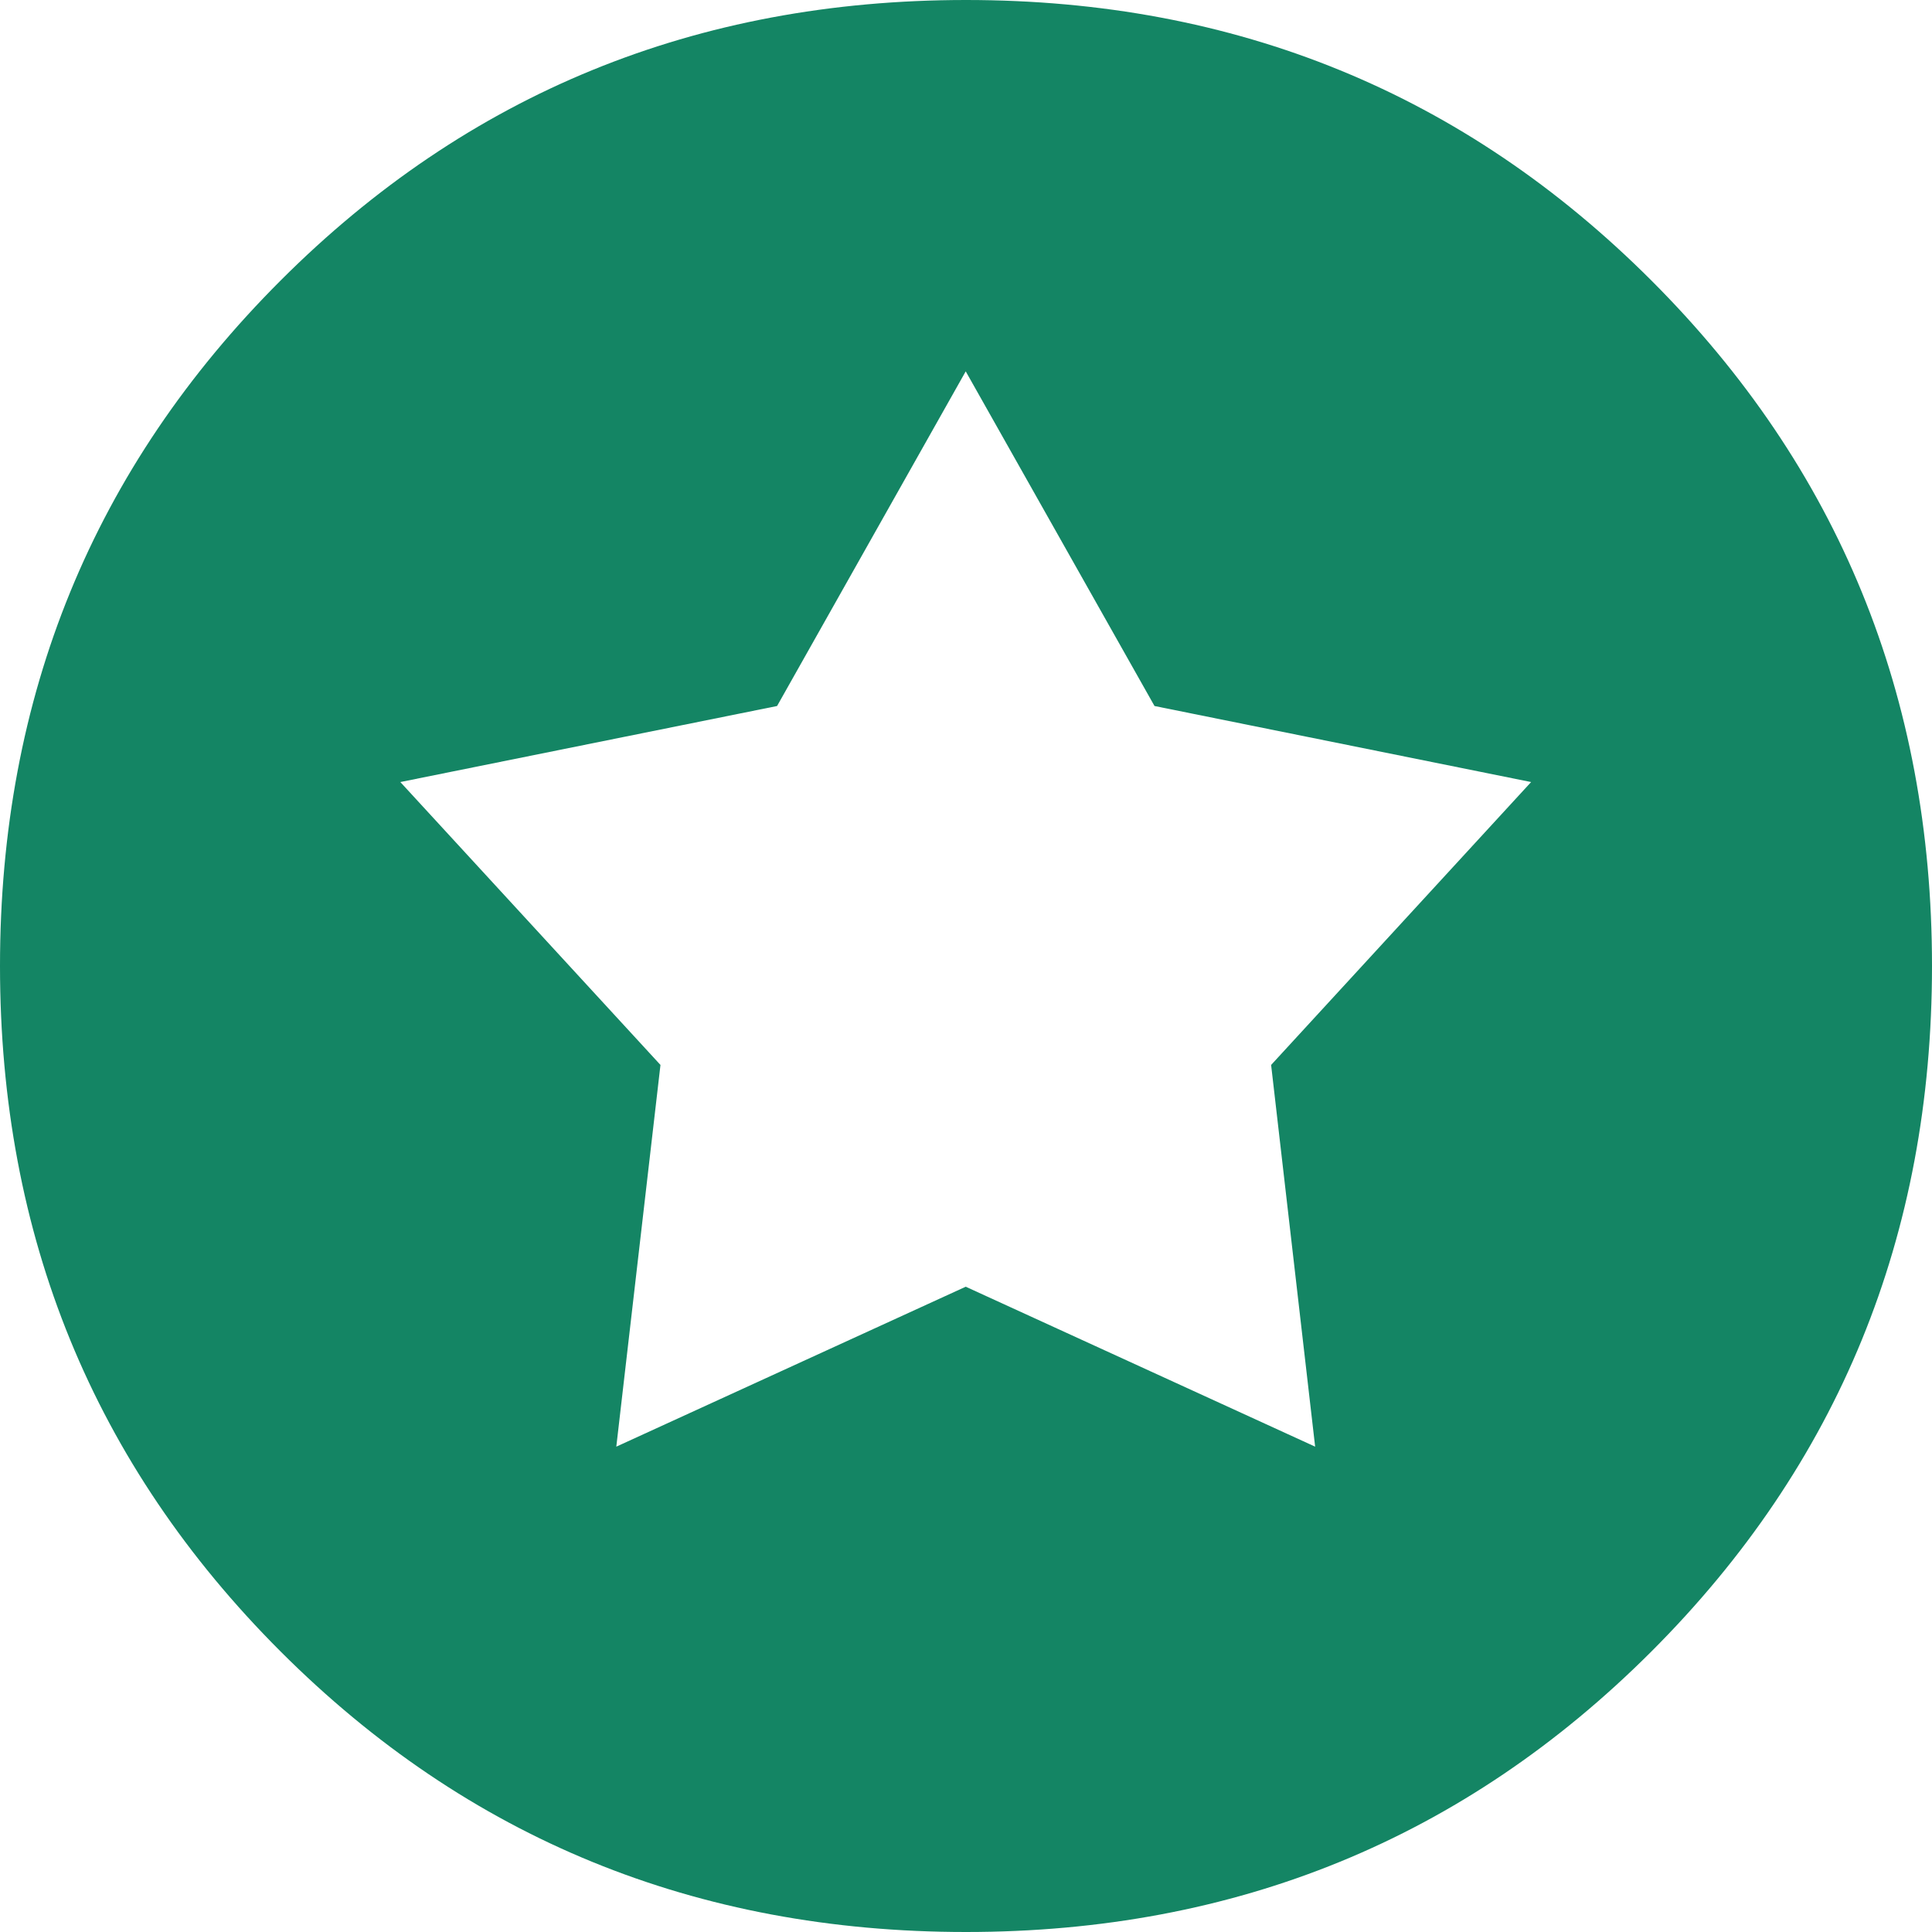 <svg width="14" height="14" viewBox="0 0 14 14" fill="none" xmlns="http://www.w3.org/2000/svg">
<path fill-rule="evenodd" clip-rule="evenodd" d="M7 14C8.956 14 10.612 13.322 11.967 11.967C13.322 10.612 14 8.956 14 7C14 5.044 13.322 3.388 11.967 2.033C10.612 0.678 8.956 0 7 0C5.044 0 3.388 0.678 2.033 2.033C0.678 3.388 0 5.044 0 7C0 8.956 0.678 10.612 2.033 11.967C3.388 13.322 5.044 14 7 14ZM6.998 2.691L8.366 5.116L11.095 5.667L9.211 7.717L9.53 10.483L6.998 9.324L4.466 10.483L4.786 7.717L2.901 5.667L5.631 5.116L6.998 2.691Z" fill="#148564"/>
</svg>

